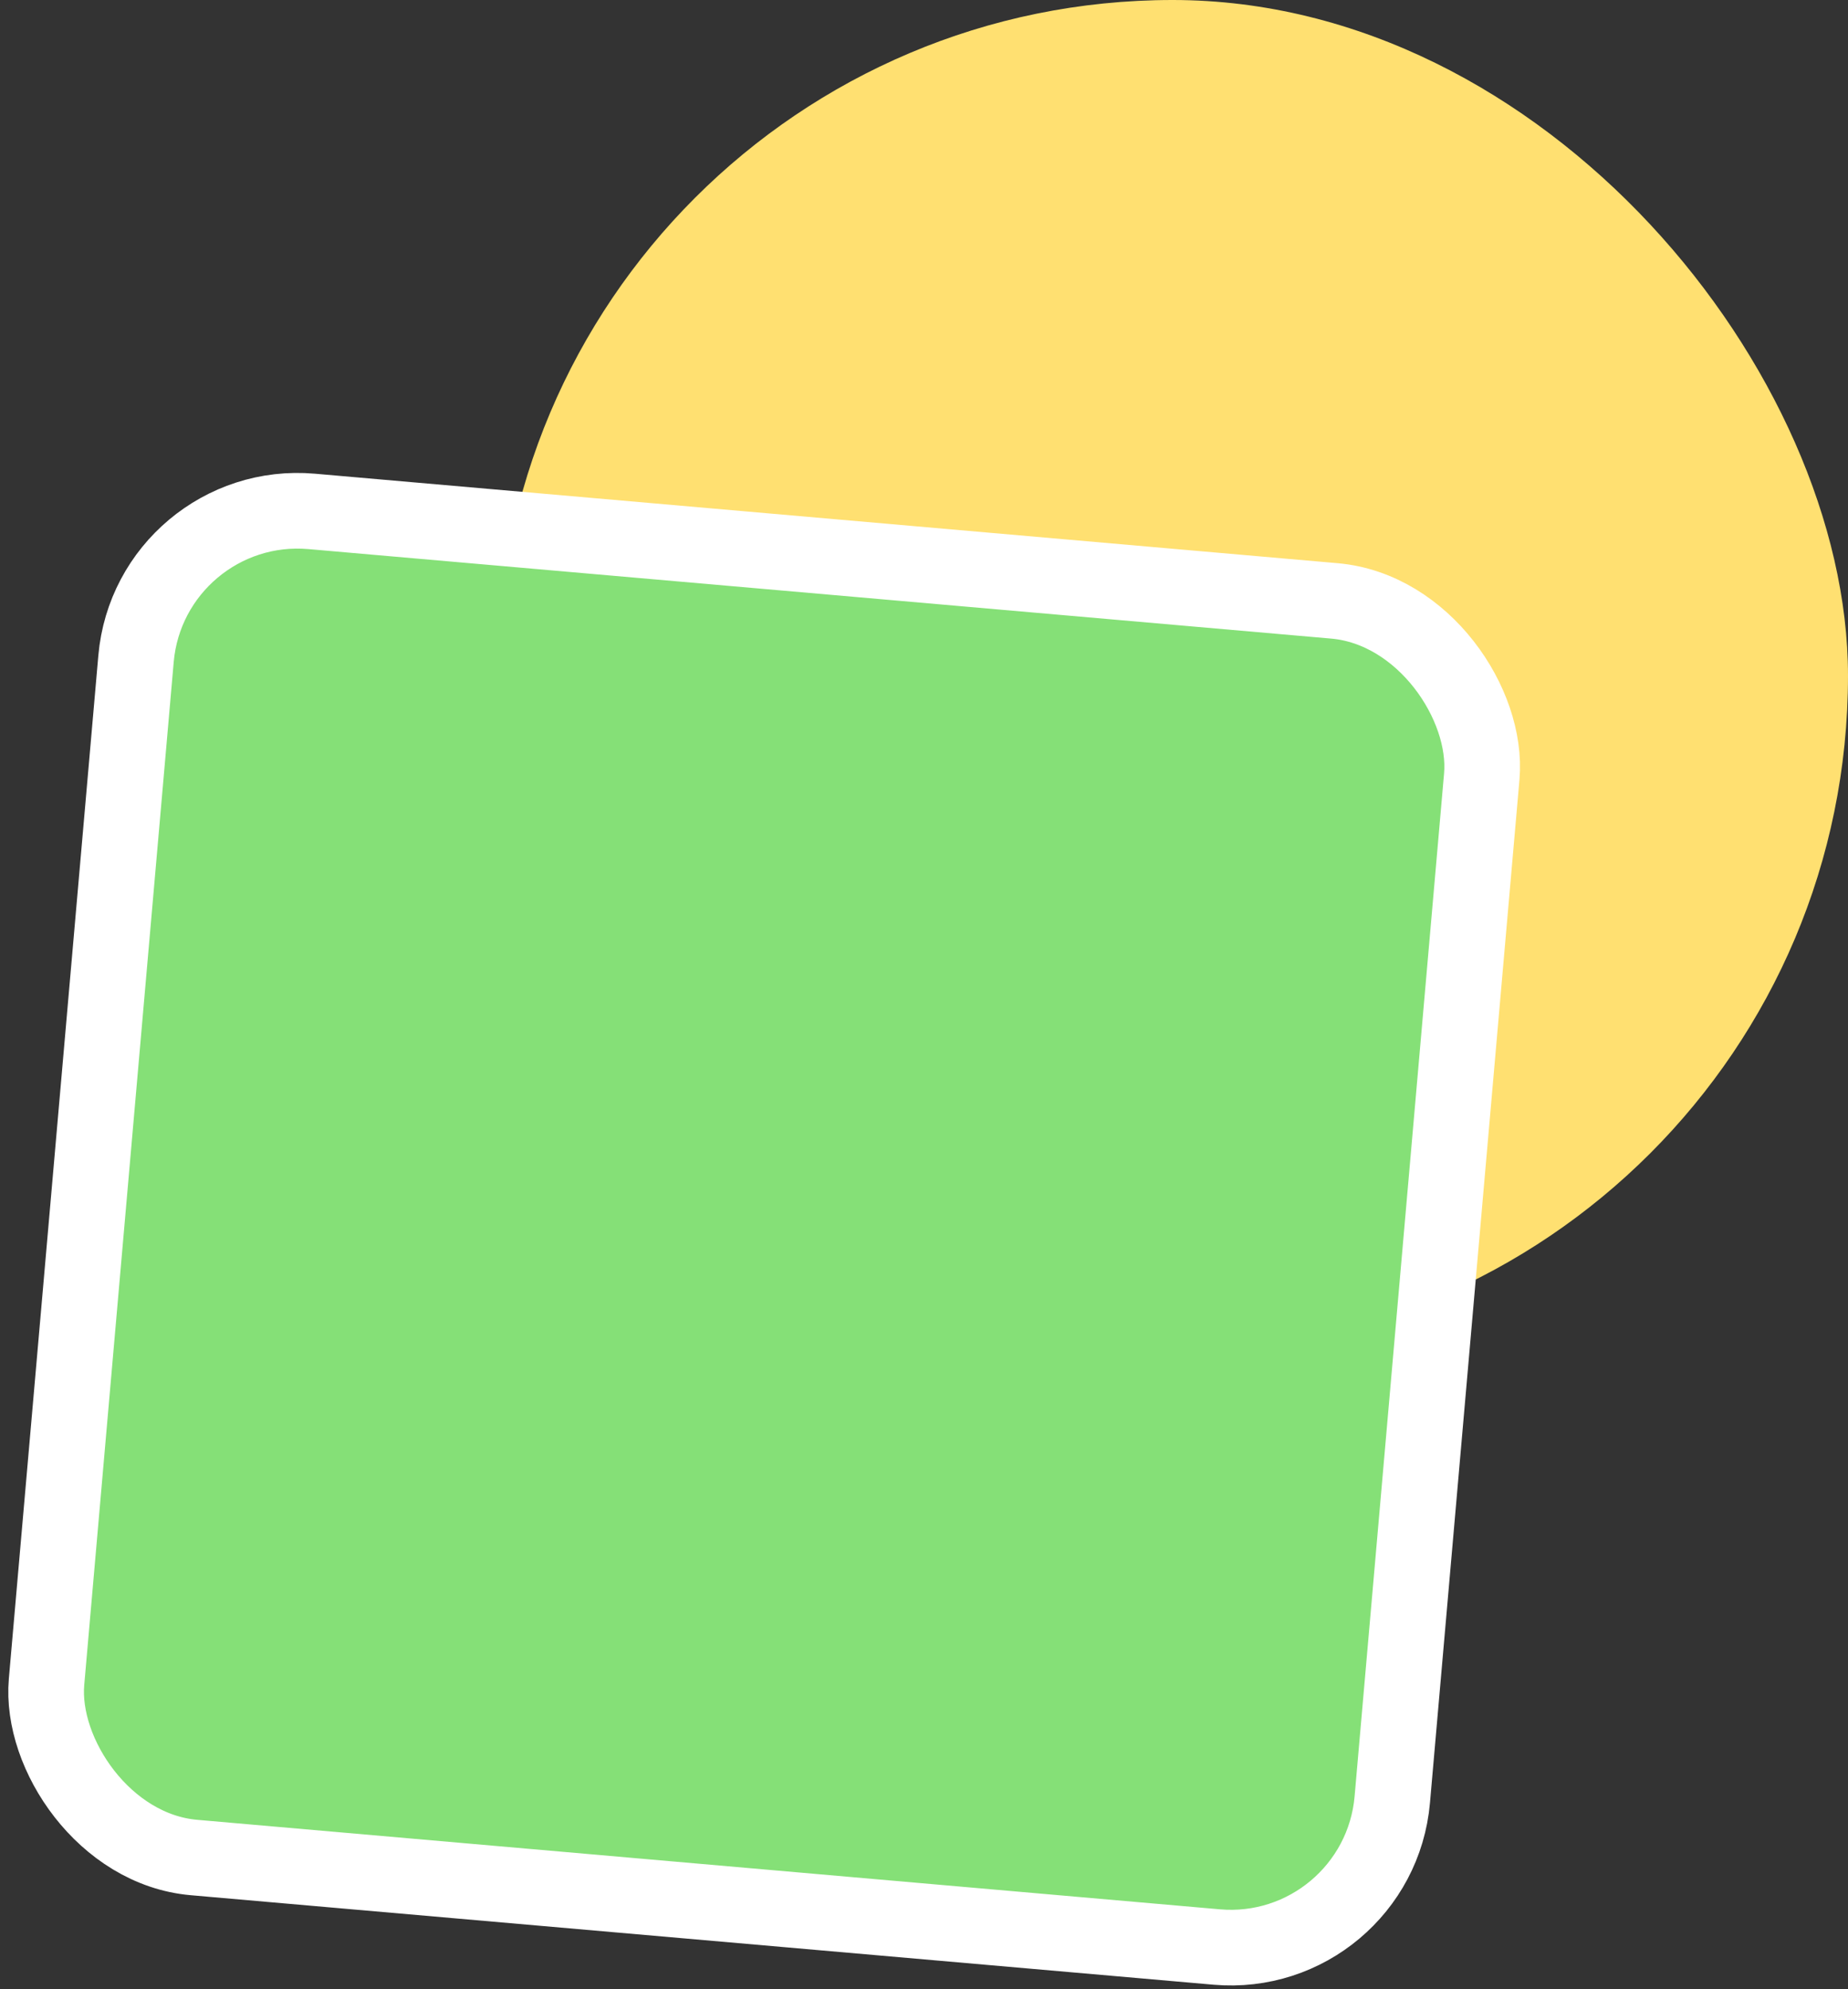 <svg width="171" height="184" viewBox="0 0 171 184" fill="none" xmlns="http://www.w3.org/2000/svg">
<rect x="0" y="0" width="171" height="184" fill="#333333" stroke="none"/>
<rect x="46" width="125" height="125" rx="62.5" fill="#FFE071"/>
<rect x="13.894" y="46" width="125" height="125" rx="15" transform="rotate(5 13.894 46)" fill="#85E077" stroke="white" stroke-width="7"/>
</svg>
